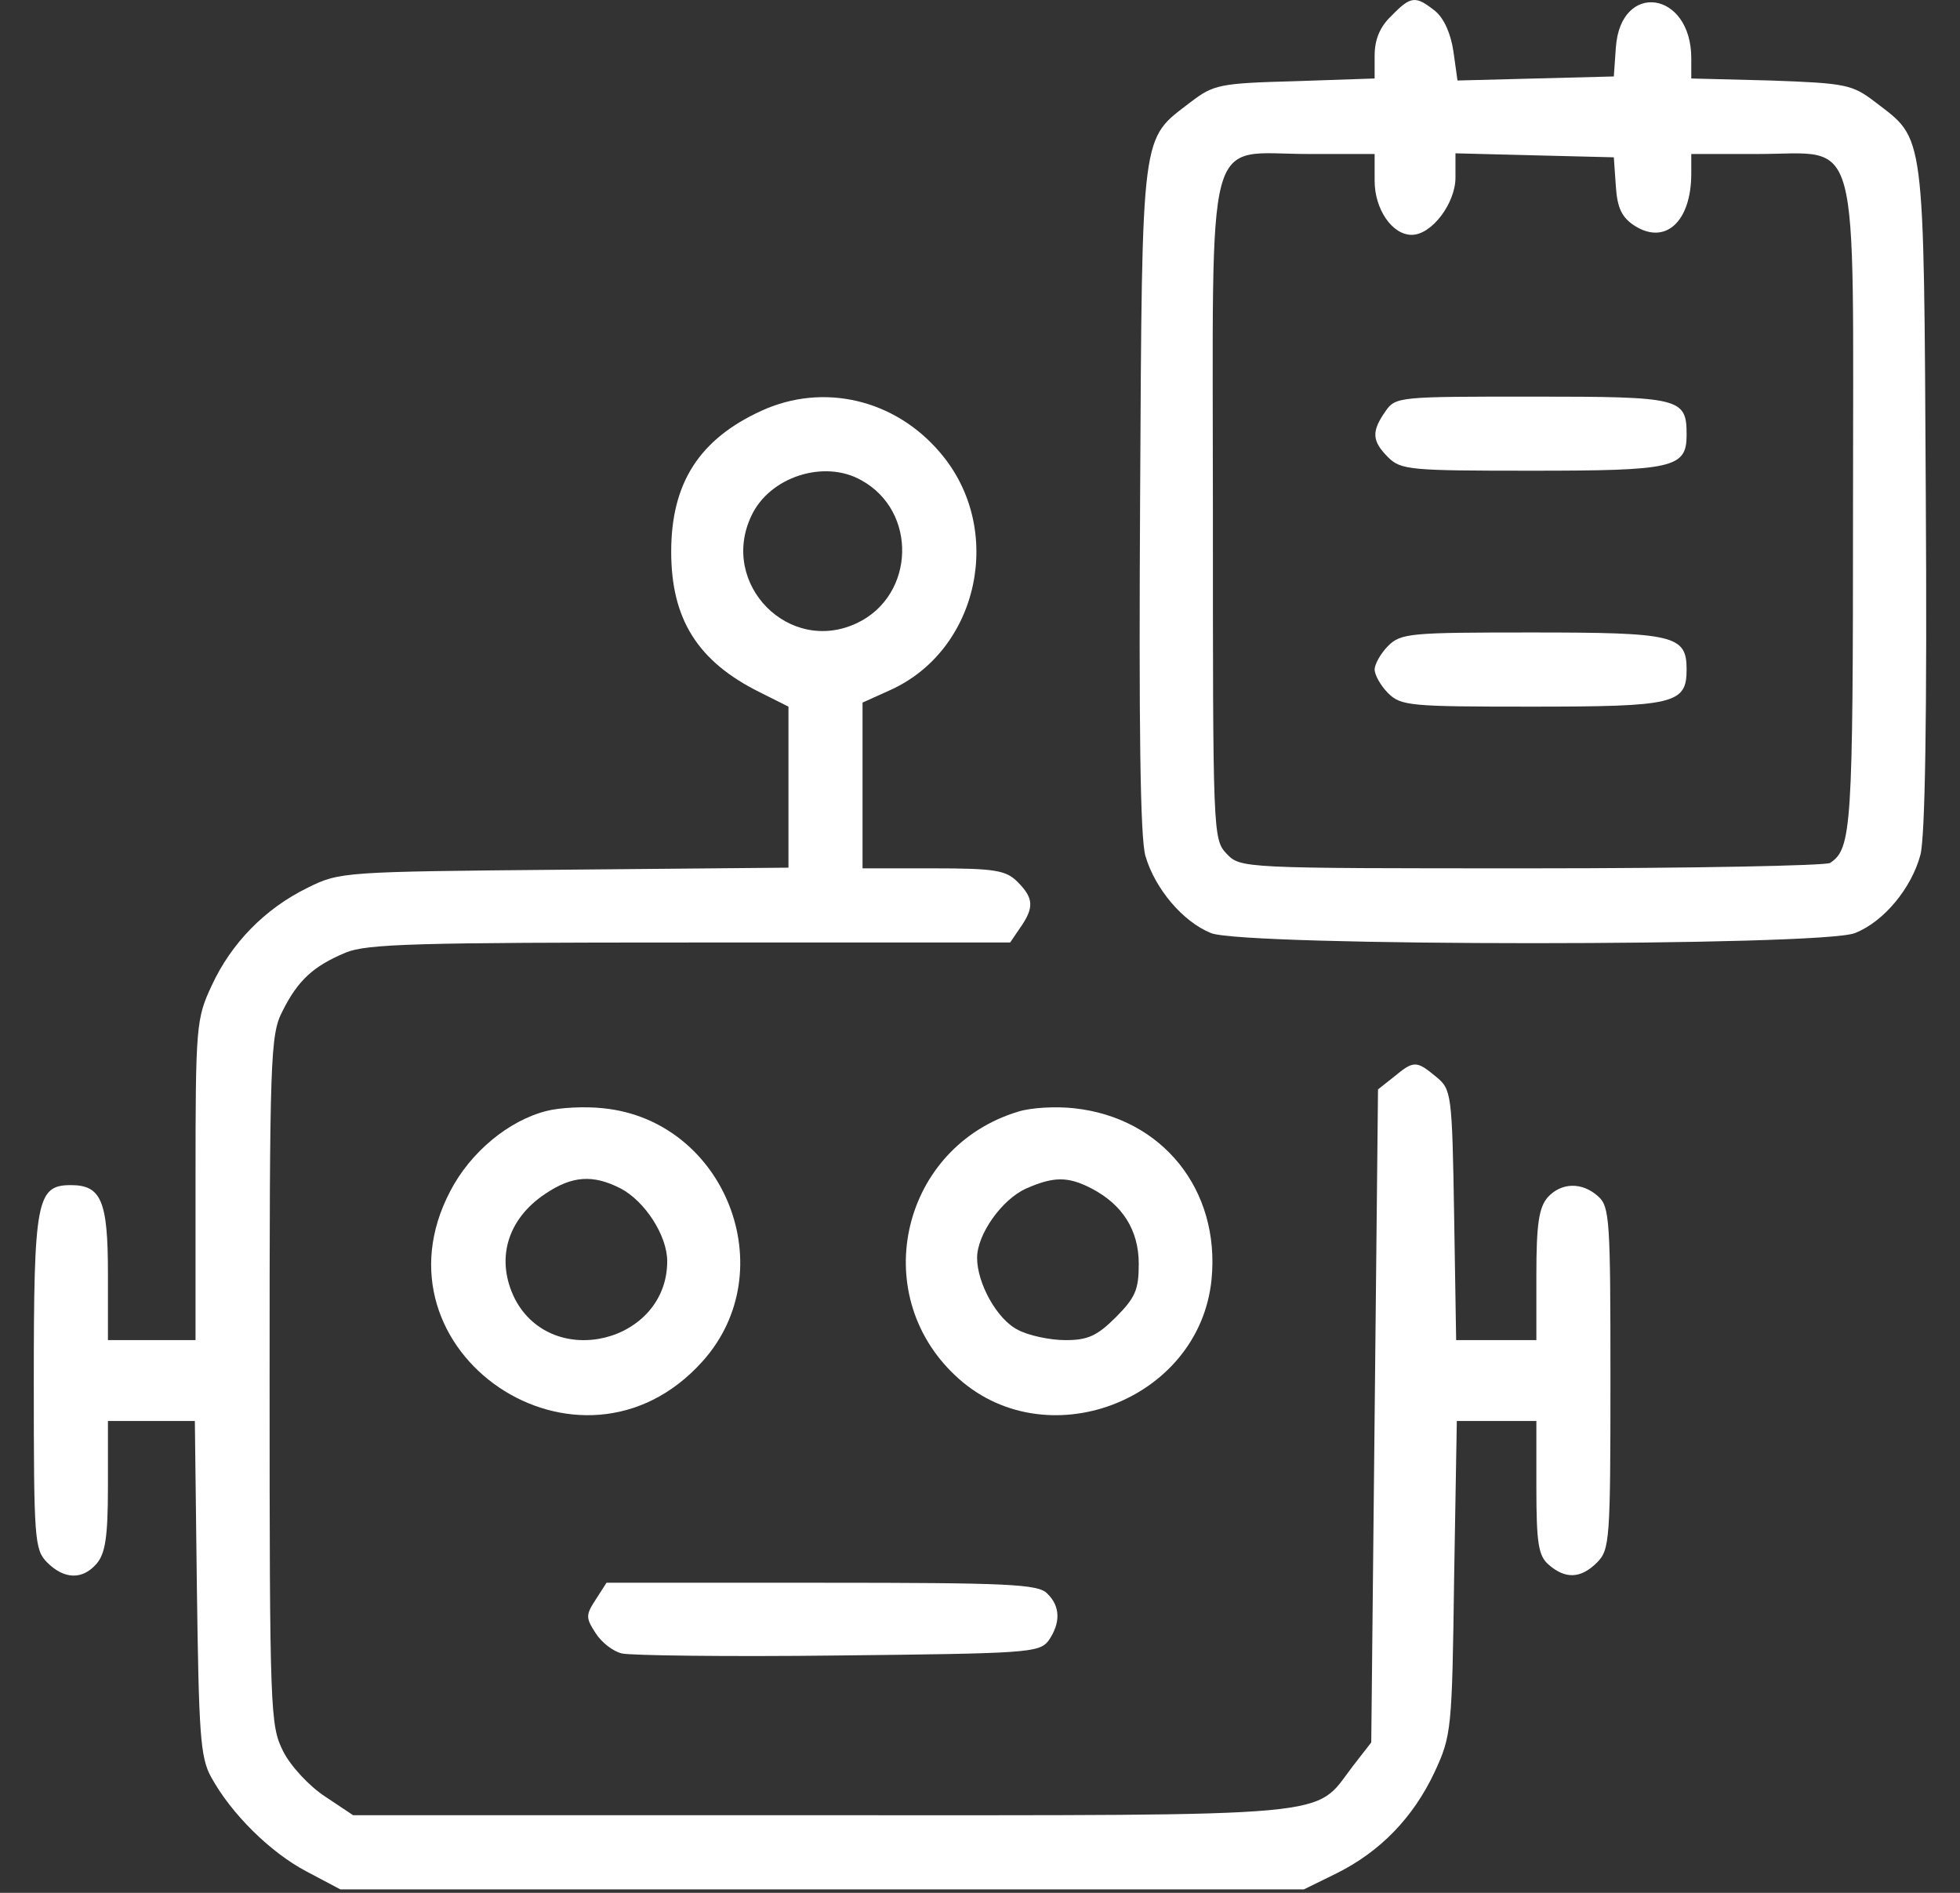 <svg width="29" height="28" viewBox="0 0 29 28" fill="none" xmlns="http://www.w3.org/2000/svg">
<rect x="0" y="0" width="29" height="28" fill="#333333" stroke="none"/>
<path d="M20.588 0.234C20.419 0.393 20.339 0.583 20.339 0.822V1.161L19.162 1.201C18.046 1.231 17.956 1.251 17.617 1.51C16.88 2.078 16.899 1.849 16.869 7.362C16.85 10.702 16.869 12.416 16.949 12.666C17.089 13.144 17.498 13.633 17.916 13.802C18.385 14.002 26.978 14.002 27.447 13.802C27.876 13.633 28.284 13.134 28.414 12.646C28.484 12.386 28.514 10.582 28.494 7.342C28.464 1.859 28.484 2.078 27.746 1.51C27.407 1.251 27.317 1.231 26.201 1.191L25.024 1.161V0.862C25.024 -0.135 23.978 -0.285 23.908 0.702L23.878 1.131L22.721 1.161L21.565 1.191L21.505 0.762C21.465 0.493 21.366 0.274 21.236 0.164C20.947 -0.065 20.877 -0.065 20.588 0.234ZM20.339 2.676C20.339 3.095 20.598 3.474 20.887 3.474C21.186 3.474 21.535 3.005 21.535 2.627V2.268L22.712 2.298L23.878 2.327L23.908 2.756C23.928 3.075 23.998 3.215 24.177 3.334C24.636 3.633 25.024 3.284 25.024 2.567V2.278H26.011C27.547 2.278 27.417 1.809 27.417 7.531C27.417 12.247 27.397 12.556 27.078 12.765C27.018 12.805 25.034 12.845 22.662 12.845C18.355 12.845 18.355 12.845 18.146 12.626C17.946 12.416 17.946 12.297 17.946 7.571C17.946 1.769 17.807 2.278 19.362 2.278H20.339V2.676Z" fill="white"/>
<path d="M20.498 6.086C20.289 6.385 20.299 6.524 20.538 6.764C20.728 6.953 20.867 6.963 22.662 6.963C24.755 6.963 24.955 6.923 24.955 6.435C24.955 5.886 24.875 5.867 22.672 5.867C20.698 5.867 20.648 5.867 20.498 6.086Z" fill="white"/>
<path d="M20.538 9.555C20.429 9.665 20.339 9.825 20.339 9.904C20.339 9.984 20.429 10.144 20.538 10.253C20.728 10.443 20.867 10.453 22.662 10.453C24.775 10.453 24.955 10.413 24.955 9.904C24.955 9.396 24.775 9.356 22.662 9.356C20.867 9.356 20.728 9.366 20.538 9.555Z" fill="white"/>
<path d="M11.267 6.076C10.35 6.495 9.931 7.143 9.931 8.16C9.931 9.157 10.32 9.785 11.247 10.243L11.666 10.453V11.649V12.835L8.356 12.865C5.086 12.895 5.026 12.895 4.548 13.134C3.919 13.443 3.421 13.952 3.132 14.58C2.903 15.068 2.893 15.178 2.893 17.451V19.824H2.245H1.597V18.837C1.597 17.76 1.497 17.531 1.048 17.531C0.54 17.531 0.5 17.76 0.5 20.442C0.5 22.785 0.51 22.924 0.699 23.114C0.949 23.363 1.218 23.373 1.427 23.134C1.557 22.984 1.597 22.745 1.597 21.987V21.02H2.235H2.883L2.913 23.483C2.942 25.636 2.962 25.995 3.122 26.284C3.421 26.832 3.999 27.4 4.528 27.68L5.036 27.949H12.164H19.292L19.781 27.709C20.419 27.39 20.907 26.892 21.226 26.214C21.476 25.676 21.485 25.586 21.515 23.343L21.555 21.02H22.143H22.732V21.997C22.732 22.825 22.762 23.014 22.911 23.143C23.16 23.363 23.39 23.353 23.629 23.114C23.818 22.924 23.828 22.785 23.828 20.392C23.828 18.069 23.818 17.85 23.649 17.7C23.41 17.481 23.101 17.491 22.901 17.71C22.771 17.86 22.732 18.099 22.732 18.857V19.824H22.143H21.545L21.515 17.969C21.485 16.165 21.476 16.115 21.246 15.926C20.957 15.687 20.917 15.687 20.628 15.926L20.389 16.115L20.339 20.94L20.289 25.775L20.01 26.134C19.432 26.892 19.91 26.852 12.154 26.852H5.225L4.807 26.573C4.577 26.423 4.298 26.124 4.189 25.905C3.999 25.526 3.989 25.337 3.989 20.422C3.989 15.627 3.999 15.308 4.179 14.959C4.408 14.5 4.637 14.291 5.116 14.091C5.425 13.962 6.173 13.942 10.21 13.942H14.946L15.095 13.723C15.305 13.423 15.294 13.284 15.055 13.045C14.886 12.875 14.726 12.845 13.809 12.845H12.762V11.619V10.393L13.161 10.213C14.487 9.625 14.876 7.821 13.909 6.694C13.241 5.907 12.184 5.657 11.267 6.076ZM12.742 7.103C13.58 7.561 13.54 8.808 12.682 9.216C11.676 9.695 10.639 8.638 11.117 7.631C11.386 7.053 12.194 6.794 12.742 7.103Z" fill="white"/>
<path d="M8.087 16.434C7.529 16.574 6.961 17.042 6.662 17.62C5.415 19.993 8.586 22.146 10.39 20.143C11.606 18.797 10.729 16.574 8.925 16.394C8.656 16.364 8.277 16.384 8.087 16.434ZM9.184 17.581C9.543 17.77 9.872 18.278 9.872 18.657C9.872 19.854 8.177 20.282 7.619 19.215C7.33 18.637 7.499 18.039 8.067 17.66C8.466 17.391 8.775 17.371 9.184 17.581Z" fill="white"/>
<path d="M15.065 16.444C13.35 16.962 12.832 19.116 14.128 20.342C15.444 21.598 17.747 20.731 17.926 18.926C18.056 17.6 17.198 16.534 15.892 16.394C15.623 16.364 15.254 16.384 15.065 16.444ZM16.151 17.581C16.61 17.82 16.849 18.199 16.849 18.697C16.849 19.076 16.799 19.195 16.51 19.485C16.231 19.764 16.092 19.824 15.763 19.824C15.533 19.824 15.214 19.754 15.065 19.674C14.756 19.524 14.457 18.986 14.457 18.607C14.457 18.258 14.826 17.74 15.184 17.581C15.593 17.401 15.803 17.401 16.151 17.581Z" fill="white"/>
<path d="M8.814 23.662C8.665 23.891 8.665 23.931 8.814 24.16C8.904 24.3 9.074 24.43 9.203 24.459C9.323 24.489 10.758 24.509 12.393 24.489C15.205 24.459 15.374 24.449 15.514 24.27C15.693 24.011 15.693 23.762 15.494 23.572C15.364 23.433 14.915 23.413 12.164 23.413H8.974L8.814 23.662Z" fill="white"/>
</svg>

